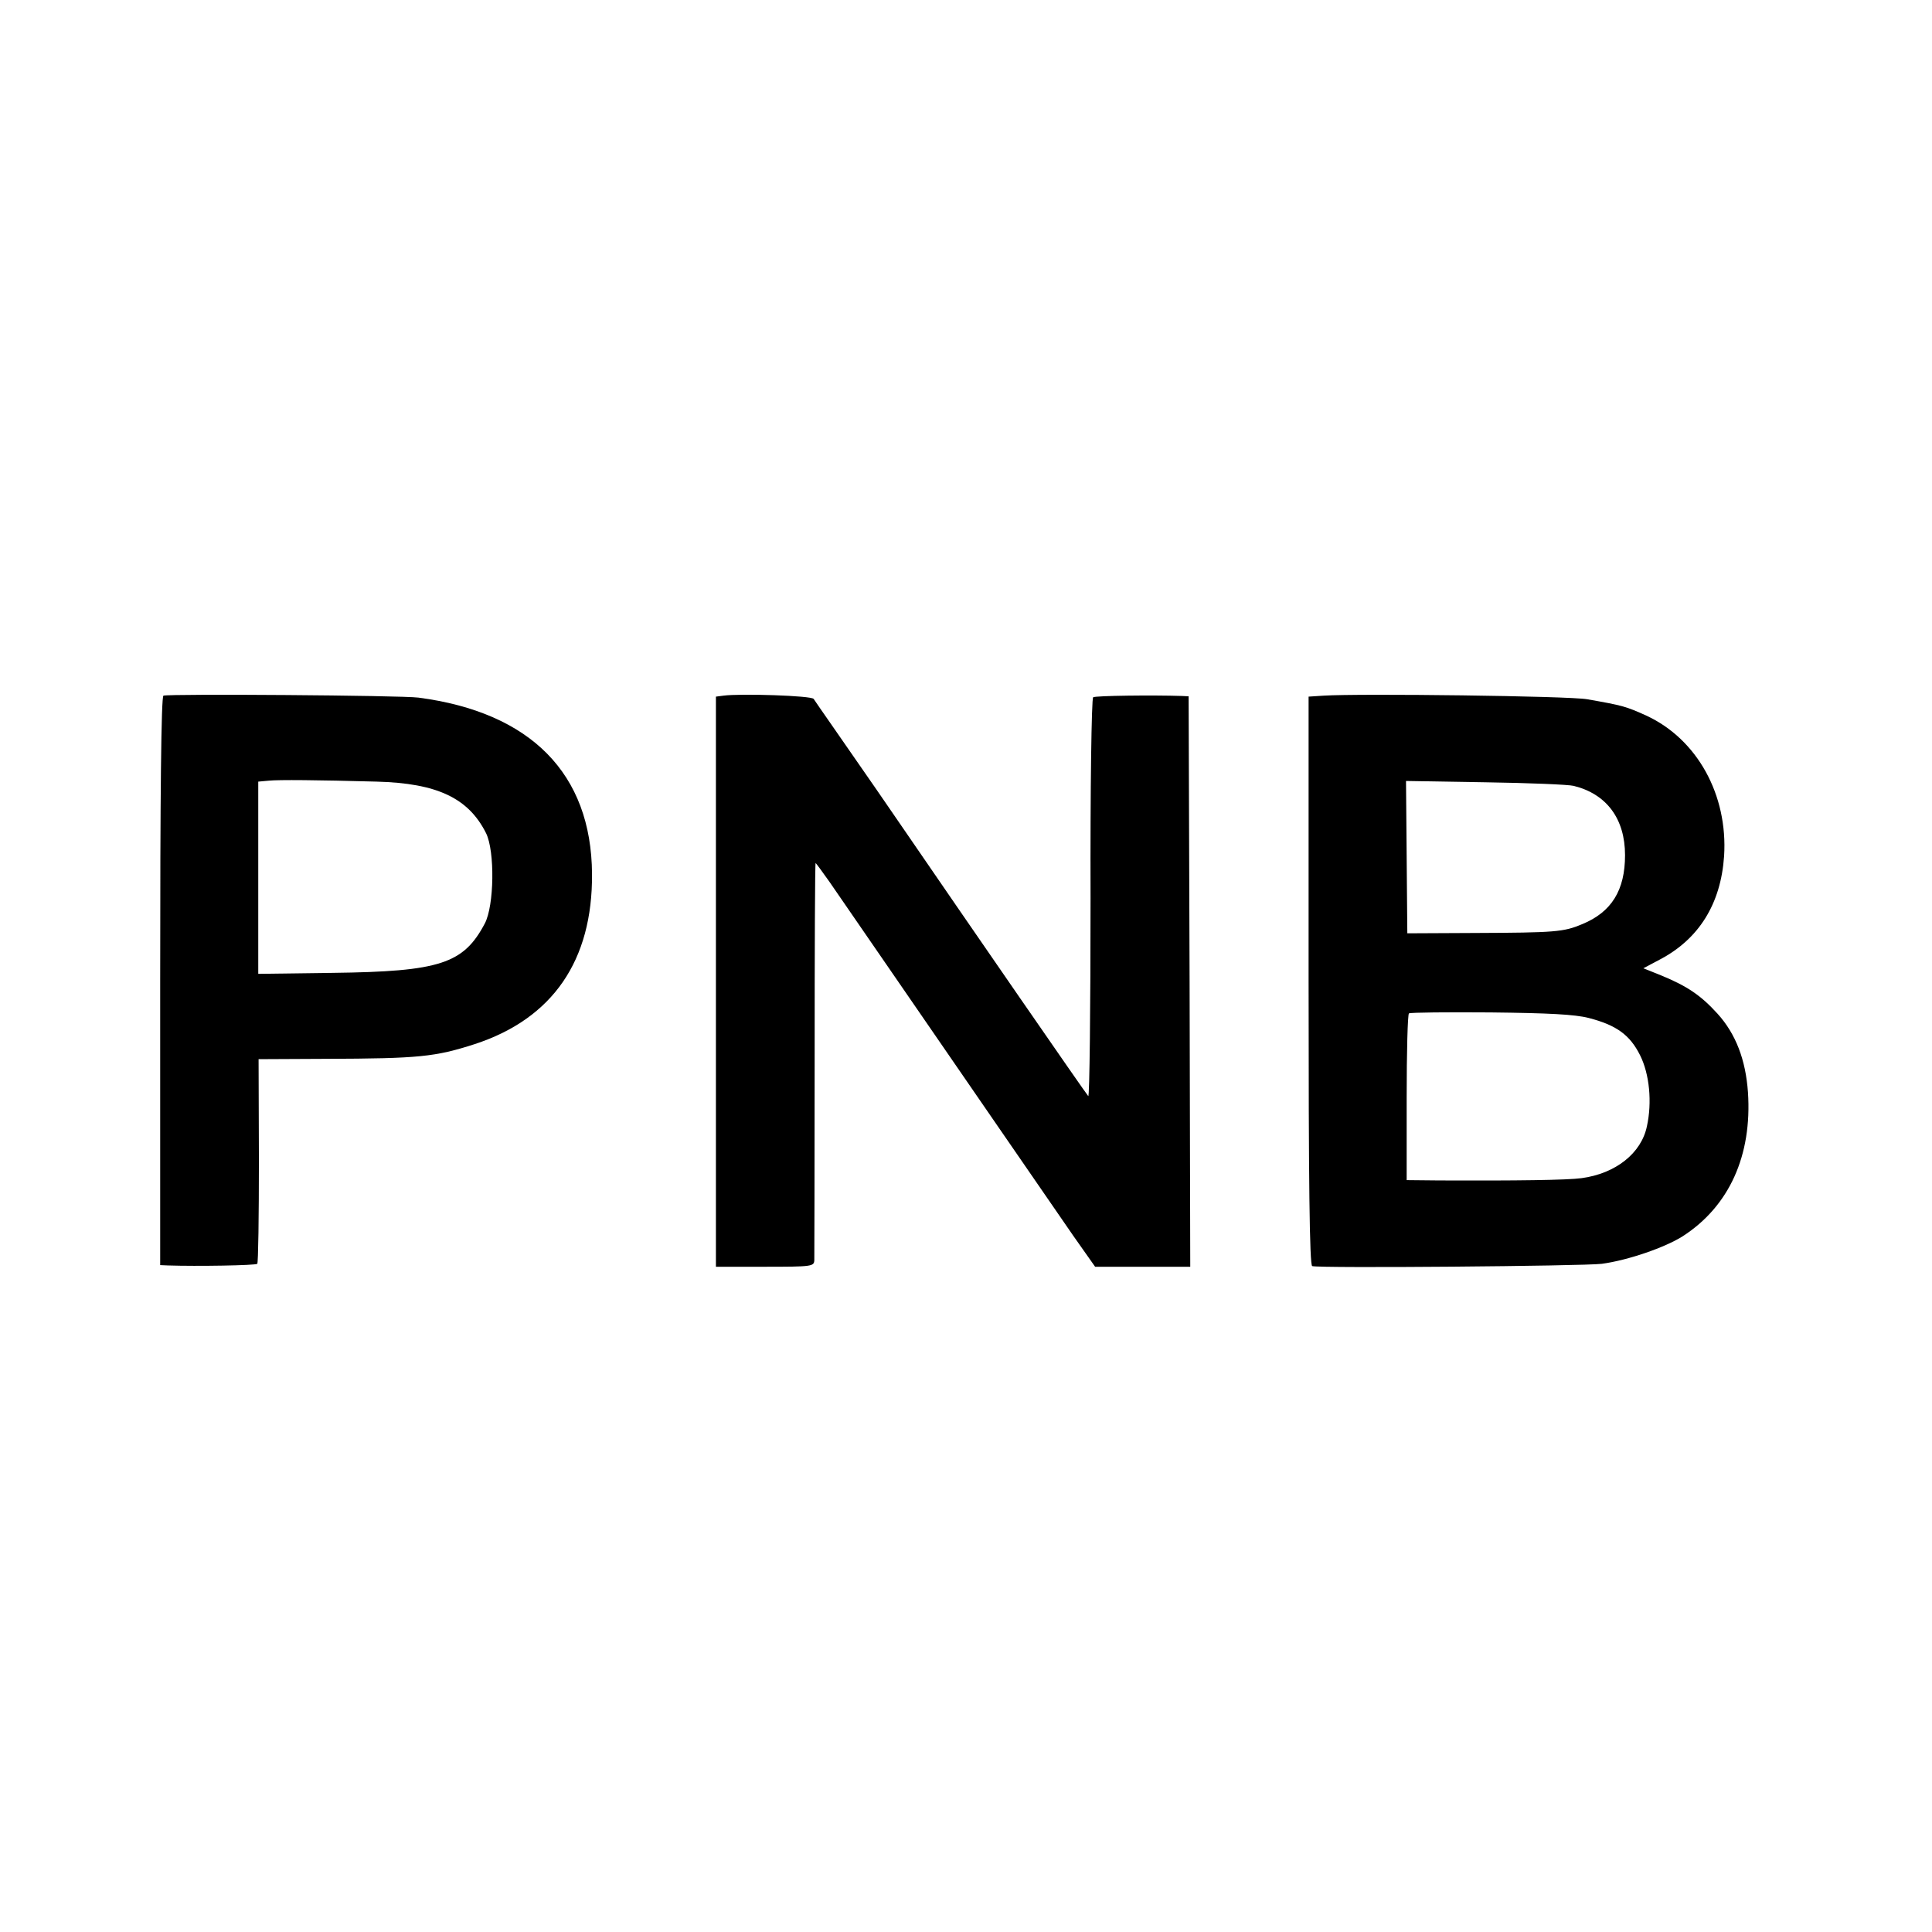<?xml version="1.0" standalone="no"?>
<!DOCTYPE svg PUBLIC "-//W3C//DTD SVG 20010904//EN"
 "http://www.w3.org/TR/2001/REC-SVG-20010904/DTD/svg10.dtd">
<svg version="1.0" xmlns="http://www.w3.org/2000/svg"
 width="591pt" height="591pt" viewBox="0 0 591 591"
 preserveAspectRatio="xMidYMid meet">
<g transform="translate(0,591) scale(0.1,-0.1)"
fill="#000000" stroke="none">
<path d="M500 3782 c-7 -3 -10 -302 -10 -873 l0 -869 23 -1 c90 -3 269 0 274
5 3 3 5 145 5 316 l-1 310 207 1 c284 1 333 6 454 45 239 78 361 256 359 521
-2 306 -187 494 -531 539 -54 7 -760 12 -780 6z m653 -263 c184 -5 280 -50
334 -158 27 -55 25 -221 -4 -276 -65 -123 -137 -147 -465 -151 l-228 -3 0 294
0 294 33 3 c30 3 147 2 330 -3z"/>
<path d="M2213 3782 l-23 -3 0 -872 0 -872 150 0 c144 0 150 1 151 20 0 11 1
289 1 618 0 328 1 597 3 597 1 0 20 -26 42 -57 448 -651 693 -1006 746 -1083
l67 -95 145 0 146 0 -2 872 -3 873 -20 1 c-88 3 -265 1 -272 -4 -5 -3 -9 -280
-8 -616 0 -337 -3 -608 -7 -604 -7 7 -366 527 -571 826 -49 72 -84 122 -213
308 -27 39 -53 76 -56 81 -6 10 -224 17 -276 10z"/>
<path d="M4049 3782 l-46 -3 0 -869 c0 -621 3 -870 11 -873 21 -7 831 0 886 7
81 11 193 50 247 84 143 92 213 248 200 441 -7 99 -37 178 -93 240 -51 56 -92
84 -172 117 l-55 22 49 26 c121 63 188 171 198 317 12 187 -82 358 -238 430
-62 28 -72 31 -181 50 -54 10 -696 18 -806 11z m765 -276 c101 -25 157 -101
157 -212 0 -107 -41 -174 -131 -211 -57 -24 -82 -26 -330 -27 l-205 -1 -2 233
-2 233 242 -4 c133 -2 255 -7 271 -11z m46 -710 c85 -22 126 -52 157 -114 29
-58 37 -144 21 -217 -17 -83 -96 -145 -200 -159 -43 -6 -202 -8 -434 -7 l-101
1 0 253 c0 138 3 254 7 257 5 3 117 4 250 3 177 -2 257 -6 300 -17z"/>
</g>
</svg>
